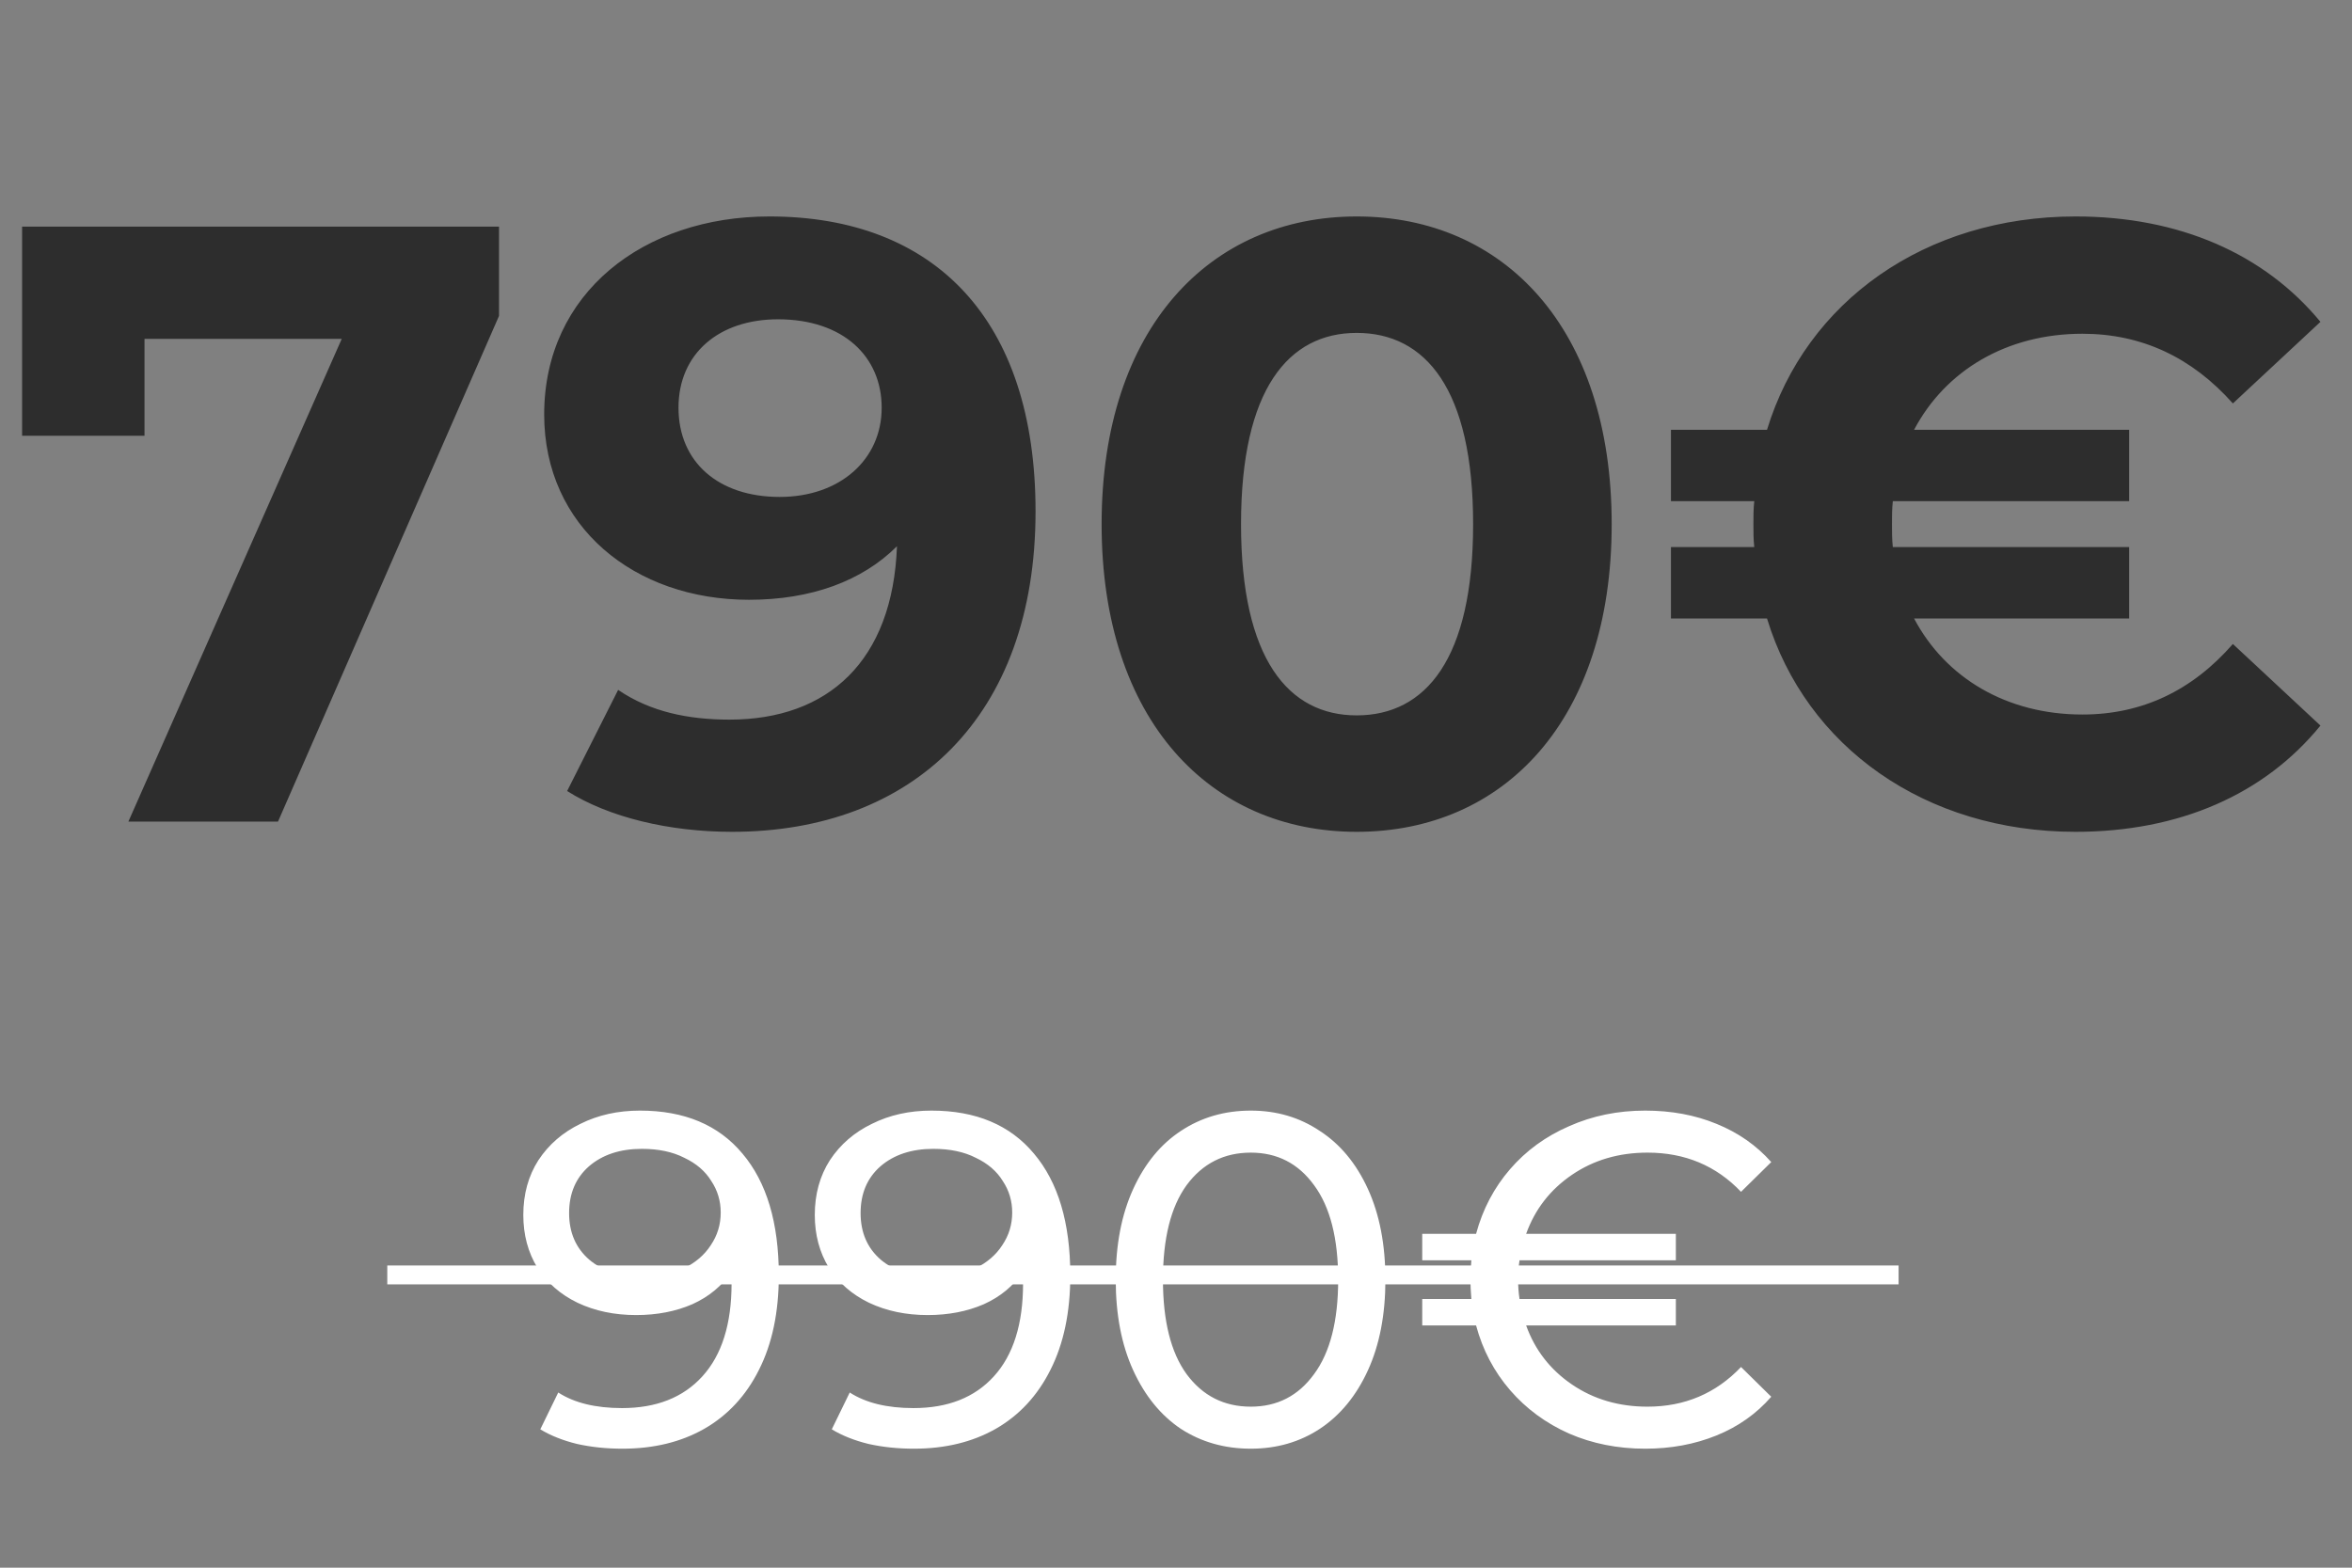 <svg width="249" height="166" viewBox="0 0 249 166" fill="none" xmlns="http://www.w3.org/2000/svg">
<rect x="0" y="0" width="249" height="166" fill="#808080" stroke="none"/>
<path d="M2.34 24H52.83V33.45L29.43 87H13.59L36.18 35.88H15.3V46.14H2.34V24ZM81.46 22.92C98.921 22.92 109.631 33.81 109.631 54.15C109.631 75.93 96.581 88.08 77.501 88.08C70.841 88.08 64.451 86.55 60.041 83.76L65.441 73.05C68.861 75.39 72.91 76.2 77.231 76.2C87.671 76.2 94.51 69.99 94.96 57.84C91.27 61.53 85.871 63.51 79.3 63.51C67.15 63.51 57.611 55.77 57.611 43.89C57.611 31.02 68.141 22.92 81.46 22.92ZM82.54 52.62C88.93 52.62 93.341 48.66 93.341 43.17C93.341 37.77 89.29 33.81 82.361 33.81C76.15 33.81 71.831 37.41 71.831 43.17C71.831 48.93 76.061 52.62 82.54 52.62ZM143.625 88.08C128.145 88.08 116.625 76.29 116.625 55.5C116.625 34.71 128.145 22.92 143.625 22.92C159.195 22.92 170.625 34.71 170.625 55.5C170.625 76.29 159.195 88.08 143.625 88.08ZM143.625 75.75C150.915 75.75 155.955 69.81 155.955 55.5C155.955 41.19 150.915 35.25 143.625 35.25C136.425 35.25 131.385 41.19 131.385 55.5C131.385 69.81 136.425 75.75 143.625 75.75ZM220.459 75.66C226.759 75.66 232.069 73.14 236.389 68.19L245.659 76.83C239.719 84.12 230.719 88.08 219.739 88.08C203.809 88.08 191.209 79.08 187.069 65.49H176.899V57.93H185.719C185.629 57.12 185.629 56.31 185.629 55.5C185.629 54.69 185.629 53.88 185.719 53.07H176.899V45.51H187.069C191.209 31.92 203.809 22.92 219.739 22.92C230.719 22.92 239.719 26.88 245.659 34.08L236.389 42.72C232.069 37.86 226.759 35.34 220.459 35.34C212.449 35.34 205.969 39.21 202.639 45.51H225.409V53.07H200.389C200.299 53.88 200.299 54.69 200.299 55.5C200.299 56.31 200.299 57.12 200.389 57.93H225.409V65.49H202.639C205.969 71.79 212.449 75.66 220.459 75.66Z" fill="#2D2D2D"/>
<path d="M67.75 117.6C72.45 117.6 76.067 119.117 78.6 122.15C81.167 125.183 82.45 129.483 82.45 135.05C82.45 138.95 81.75 142.283 80.35 145.05C78.983 147.783 77.05 149.867 74.55 151.3C72.083 152.7 69.2 153.4 65.9 153.4C64.2 153.4 62.6 153.233 61.1 152.9C59.6 152.533 58.3 152.017 57.2 151.35L59.1 147.45C60.8 148.55 63.05 149.1 65.85 149.1C69.483 149.1 72.317 147.983 74.35 145.75C76.417 143.483 77.45 140.2 77.45 135.9V134.65C76.45 136.15 75.067 137.3 73.3 138.1C71.533 138.867 69.55 139.25 67.35 139.25C65.05 139.25 62.983 138.817 61.15 137.95C59.35 137.083 57.933 135.85 56.9 134.25C55.9 132.617 55.4 130.75 55.4 128.65C55.4 126.45 55.933 124.517 57 122.85C58.1 121.183 59.583 119.9 61.45 119C63.317 118.067 65.417 117.6 67.75 117.6ZM68.2 135.2C69.767 135.2 71.167 134.9 72.4 134.3C73.633 133.7 74.583 132.883 75.25 131.85C75.95 130.817 76.3 129.667 76.3 128.4C76.3 127.167 75.967 126.05 75.3 125.05C74.667 124.017 73.717 123.2 72.45 122.6C71.217 121.967 69.717 121.65 67.95 121.65C65.65 121.65 63.783 122.267 62.35 123.5C60.95 124.733 60.25 126.383 60.25 128.45C60.25 130.517 60.967 132.167 62.4 133.4C63.833 134.6 65.767 135.2 68.2 135.2ZM98.609 117.6C103.309 117.6 106.926 119.117 109.459 122.15C112.026 125.183 113.309 129.483 113.309 135.05C113.309 138.95 112.609 142.283 111.209 145.05C109.843 147.783 107.909 149.867 105.409 151.3C102.943 152.7 100.059 153.4 96.759 153.4C95.059 153.4 93.459 153.233 91.959 152.9C90.459 152.533 89.159 152.017 88.059 151.35L89.959 147.45C91.659 148.55 93.909 149.1 96.709 149.1C100.343 149.1 103.176 147.983 105.209 145.75C107.276 143.483 108.309 140.2 108.309 135.9V134.65C107.309 136.15 105.926 137.3 104.159 138.1C102.393 138.867 100.409 139.25 98.209 139.25C95.909 139.25 93.843 138.817 92.009 137.95C90.209 137.083 88.793 135.85 87.759 134.25C86.759 132.617 86.259 130.75 86.259 128.65C86.259 126.45 86.793 124.517 87.859 122.85C88.959 121.183 90.443 119.9 92.309 119C94.176 118.067 96.276 117.6 98.609 117.6ZM99.059 135.2C100.626 135.2 102.026 134.9 103.259 134.3C104.493 133.7 105.443 132.883 106.109 131.85C106.809 130.817 107.159 129.667 107.159 128.4C107.159 127.167 106.826 126.05 106.159 125.05C105.526 124.017 104.576 123.2 103.309 122.6C102.076 121.967 100.576 121.65 98.809 121.65C96.509 121.65 94.643 122.267 93.209 123.5C91.809 124.733 91.109 126.383 91.109 128.45C91.109 130.517 91.826 132.167 93.259 133.4C94.693 134.6 96.626 135.2 99.059 135.2ZM132.419 153.4C129.652 153.4 127.185 152.7 125.019 151.3C122.885 149.867 121.202 147.8 119.969 145.1C118.735 142.4 118.119 139.2 118.119 135.5C118.119 131.8 118.735 128.6 119.969 125.9C121.202 123.2 122.885 121.15 125.019 119.75C127.185 118.317 129.652 117.6 132.419 117.6C135.152 117.6 137.585 118.317 139.719 119.75C141.885 121.15 143.585 123.2 144.819 125.9C146.052 128.6 146.669 131.8 146.669 135.5C146.669 139.2 146.052 142.4 144.819 145.1C143.585 147.8 141.885 149.867 139.719 151.3C137.585 152.7 135.152 153.4 132.419 153.4ZM132.419 148.95C135.219 148.95 137.452 147.8 139.119 145.5C140.819 143.2 141.669 139.867 141.669 135.5C141.669 131.133 140.819 127.8 139.119 125.5C137.452 123.2 135.219 122.05 132.419 122.05C129.585 122.05 127.319 123.2 125.619 125.5C123.952 127.8 123.119 131.133 123.119 135.5C123.119 139.867 123.952 143.2 125.619 145.5C127.319 147.8 129.585 148.95 132.419 148.95ZM174.418 148.95C178.352 148.95 181.652 147.55 184.318 144.75L187.518 147.9C185.952 149.7 184.018 151.067 181.718 152C179.418 152.933 176.902 153.4 174.168 153.4C171.268 153.4 168.585 152.867 166.118 151.8C163.652 150.7 161.568 149.167 159.868 147.2C158.168 145.233 156.968 142.95 156.268 140.35H150.568V137.55H155.768C155.702 136.683 155.668 136 155.668 135.5C155.668 135 155.702 134.317 155.768 133.45H150.568V130.65H156.268C156.968 128.05 158.168 125.767 159.868 123.8C161.568 121.833 163.652 120.317 166.118 119.25C168.585 118.15 171.268 117.6 174.168 117.6C176.935 117.6 179.452 118.067 181.718 119C184.018 119.933 185.952 121.283 187.518 123.05L184.318 126.2C181.685 123.433 178.385 122.05 174.418 122.05C171.385 122.05 168.718 122.833 166.418 124.4C164.118 125.967 162.502 128.05 161.568 130.65H177.418V133.45H160.868C160.768 134.083 160.718 134.767 160.718 135.5C160.718 136.2 160.768 136.883 160.868 137.55H177.418V140.35H161.568C162.502 142.95 164.118 145.033 166.418 146.6C168.718 148.167 171.385 148.95 174.418 148.95Z" fill="white"/>
<line x1="41" y1="135" x2="201" y2="135" stroke="white" stroke-width="2"/>
</svg>
